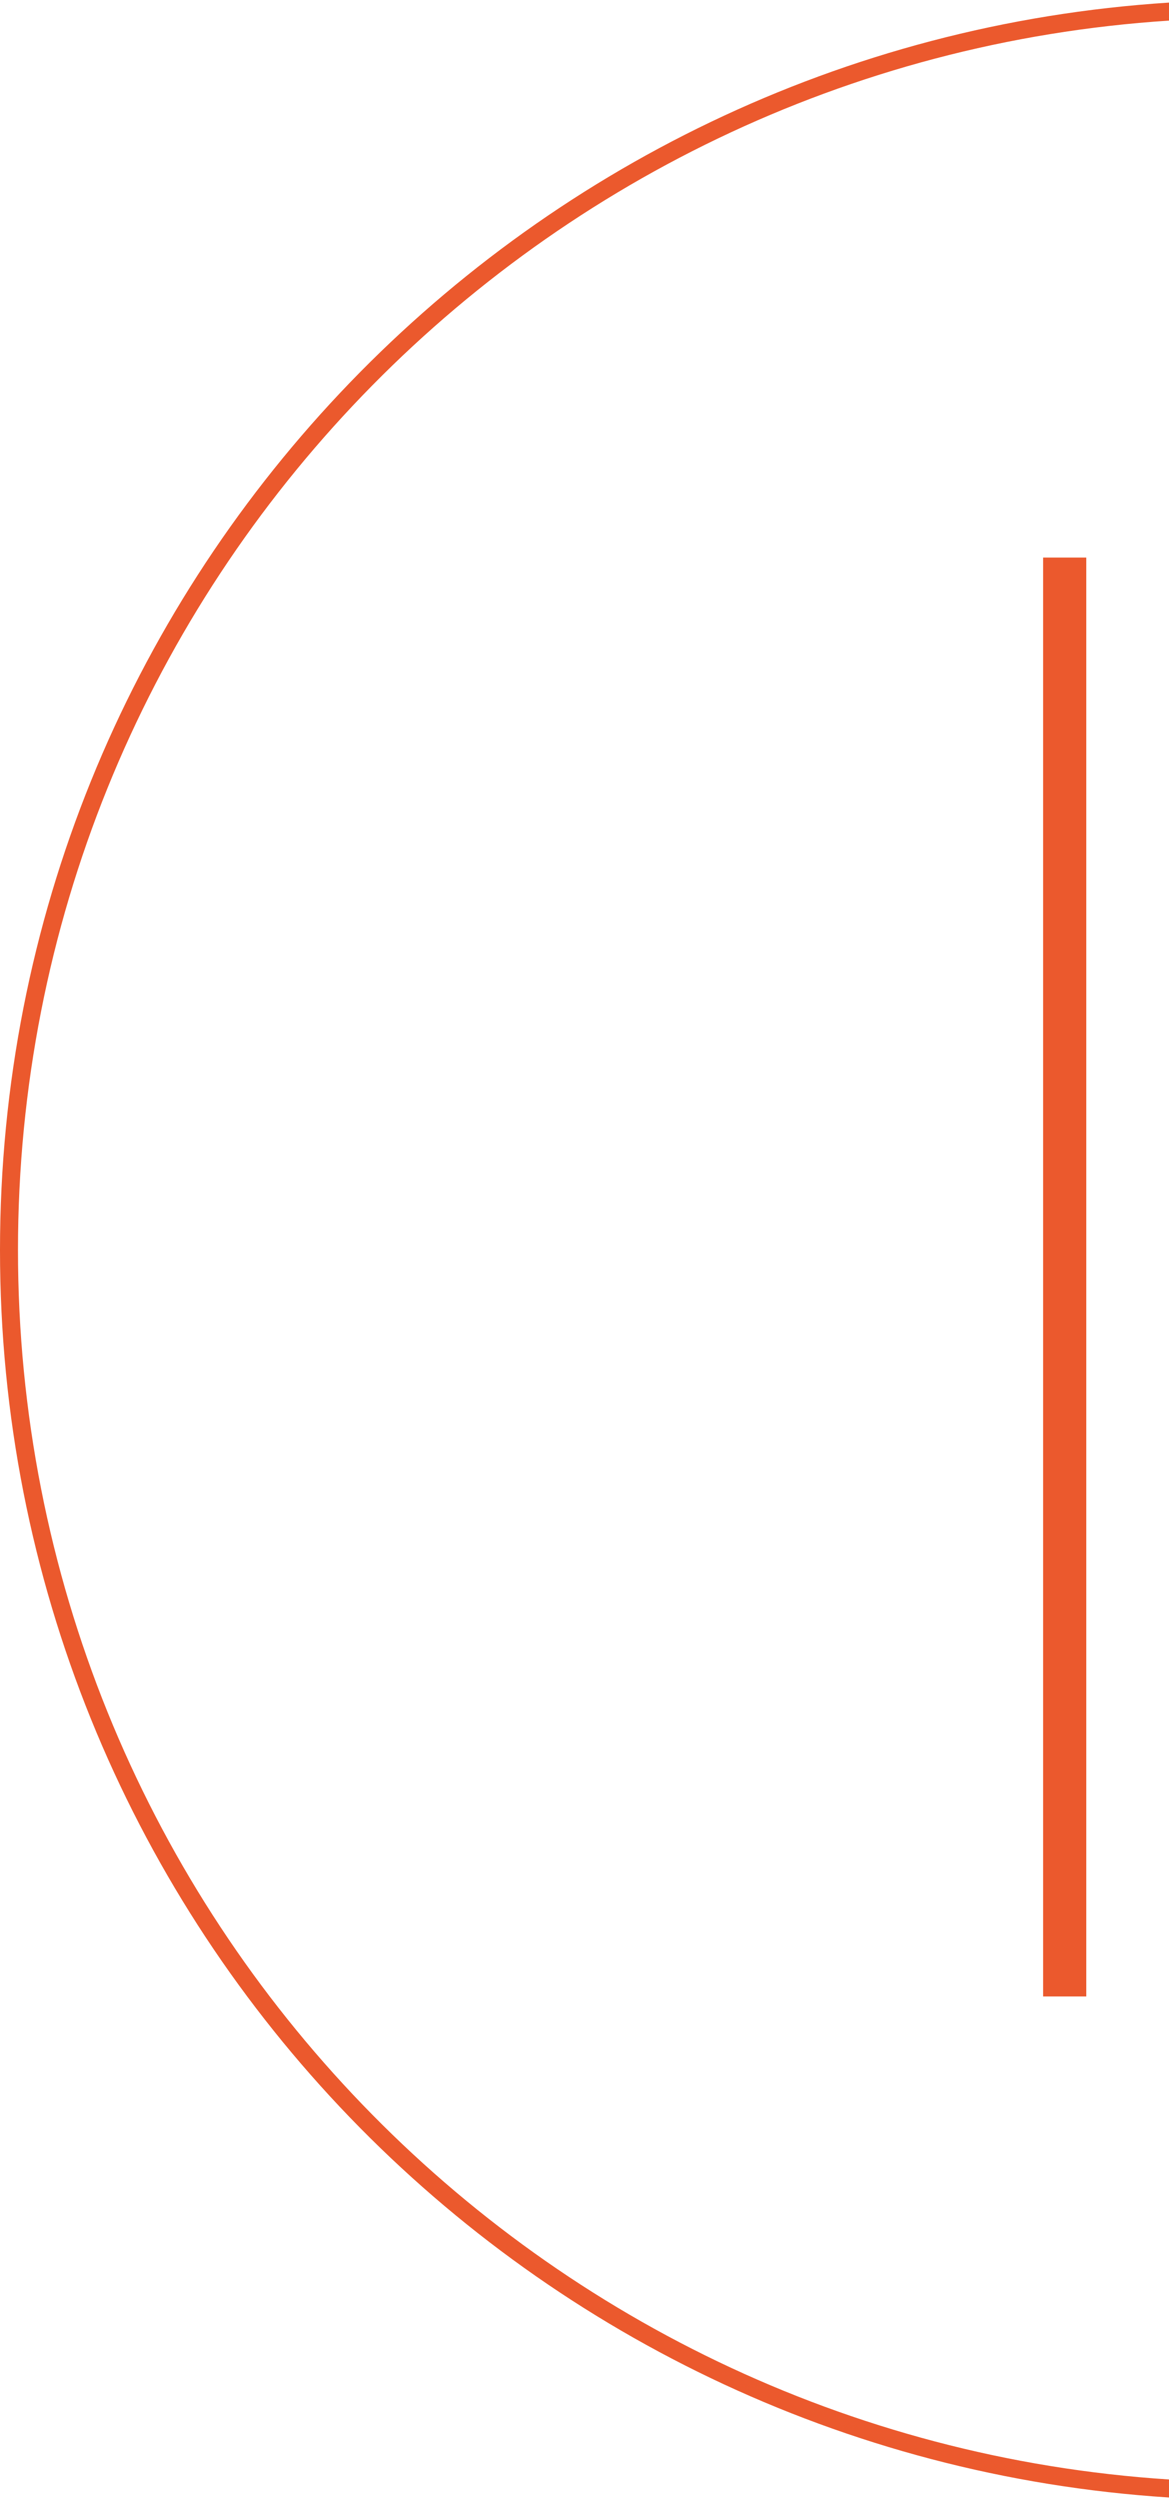 <?xml version="1.0" encoding="UTF-8"?> <svg xmlns="http://www.w3.org/2000/svg" width="65" height="139" viewBox="0 0 65 139" fill="none"><path d="M58 31H60.4V111H58V31Z" fill="#EB592D"></path><path fill-rule="evenodd" clip-rule="evenodd" d="M65 0.144C28.713 2.463 0 32.628 0 69.5C0 106.372 28.713 136.538 65 138.857V137.855C29.266 135.537 1 105.82 1 69.5C1 33.181 29.266 3.463 65 1.146V0.144Z" fill="#EB592D"></path></svg> 